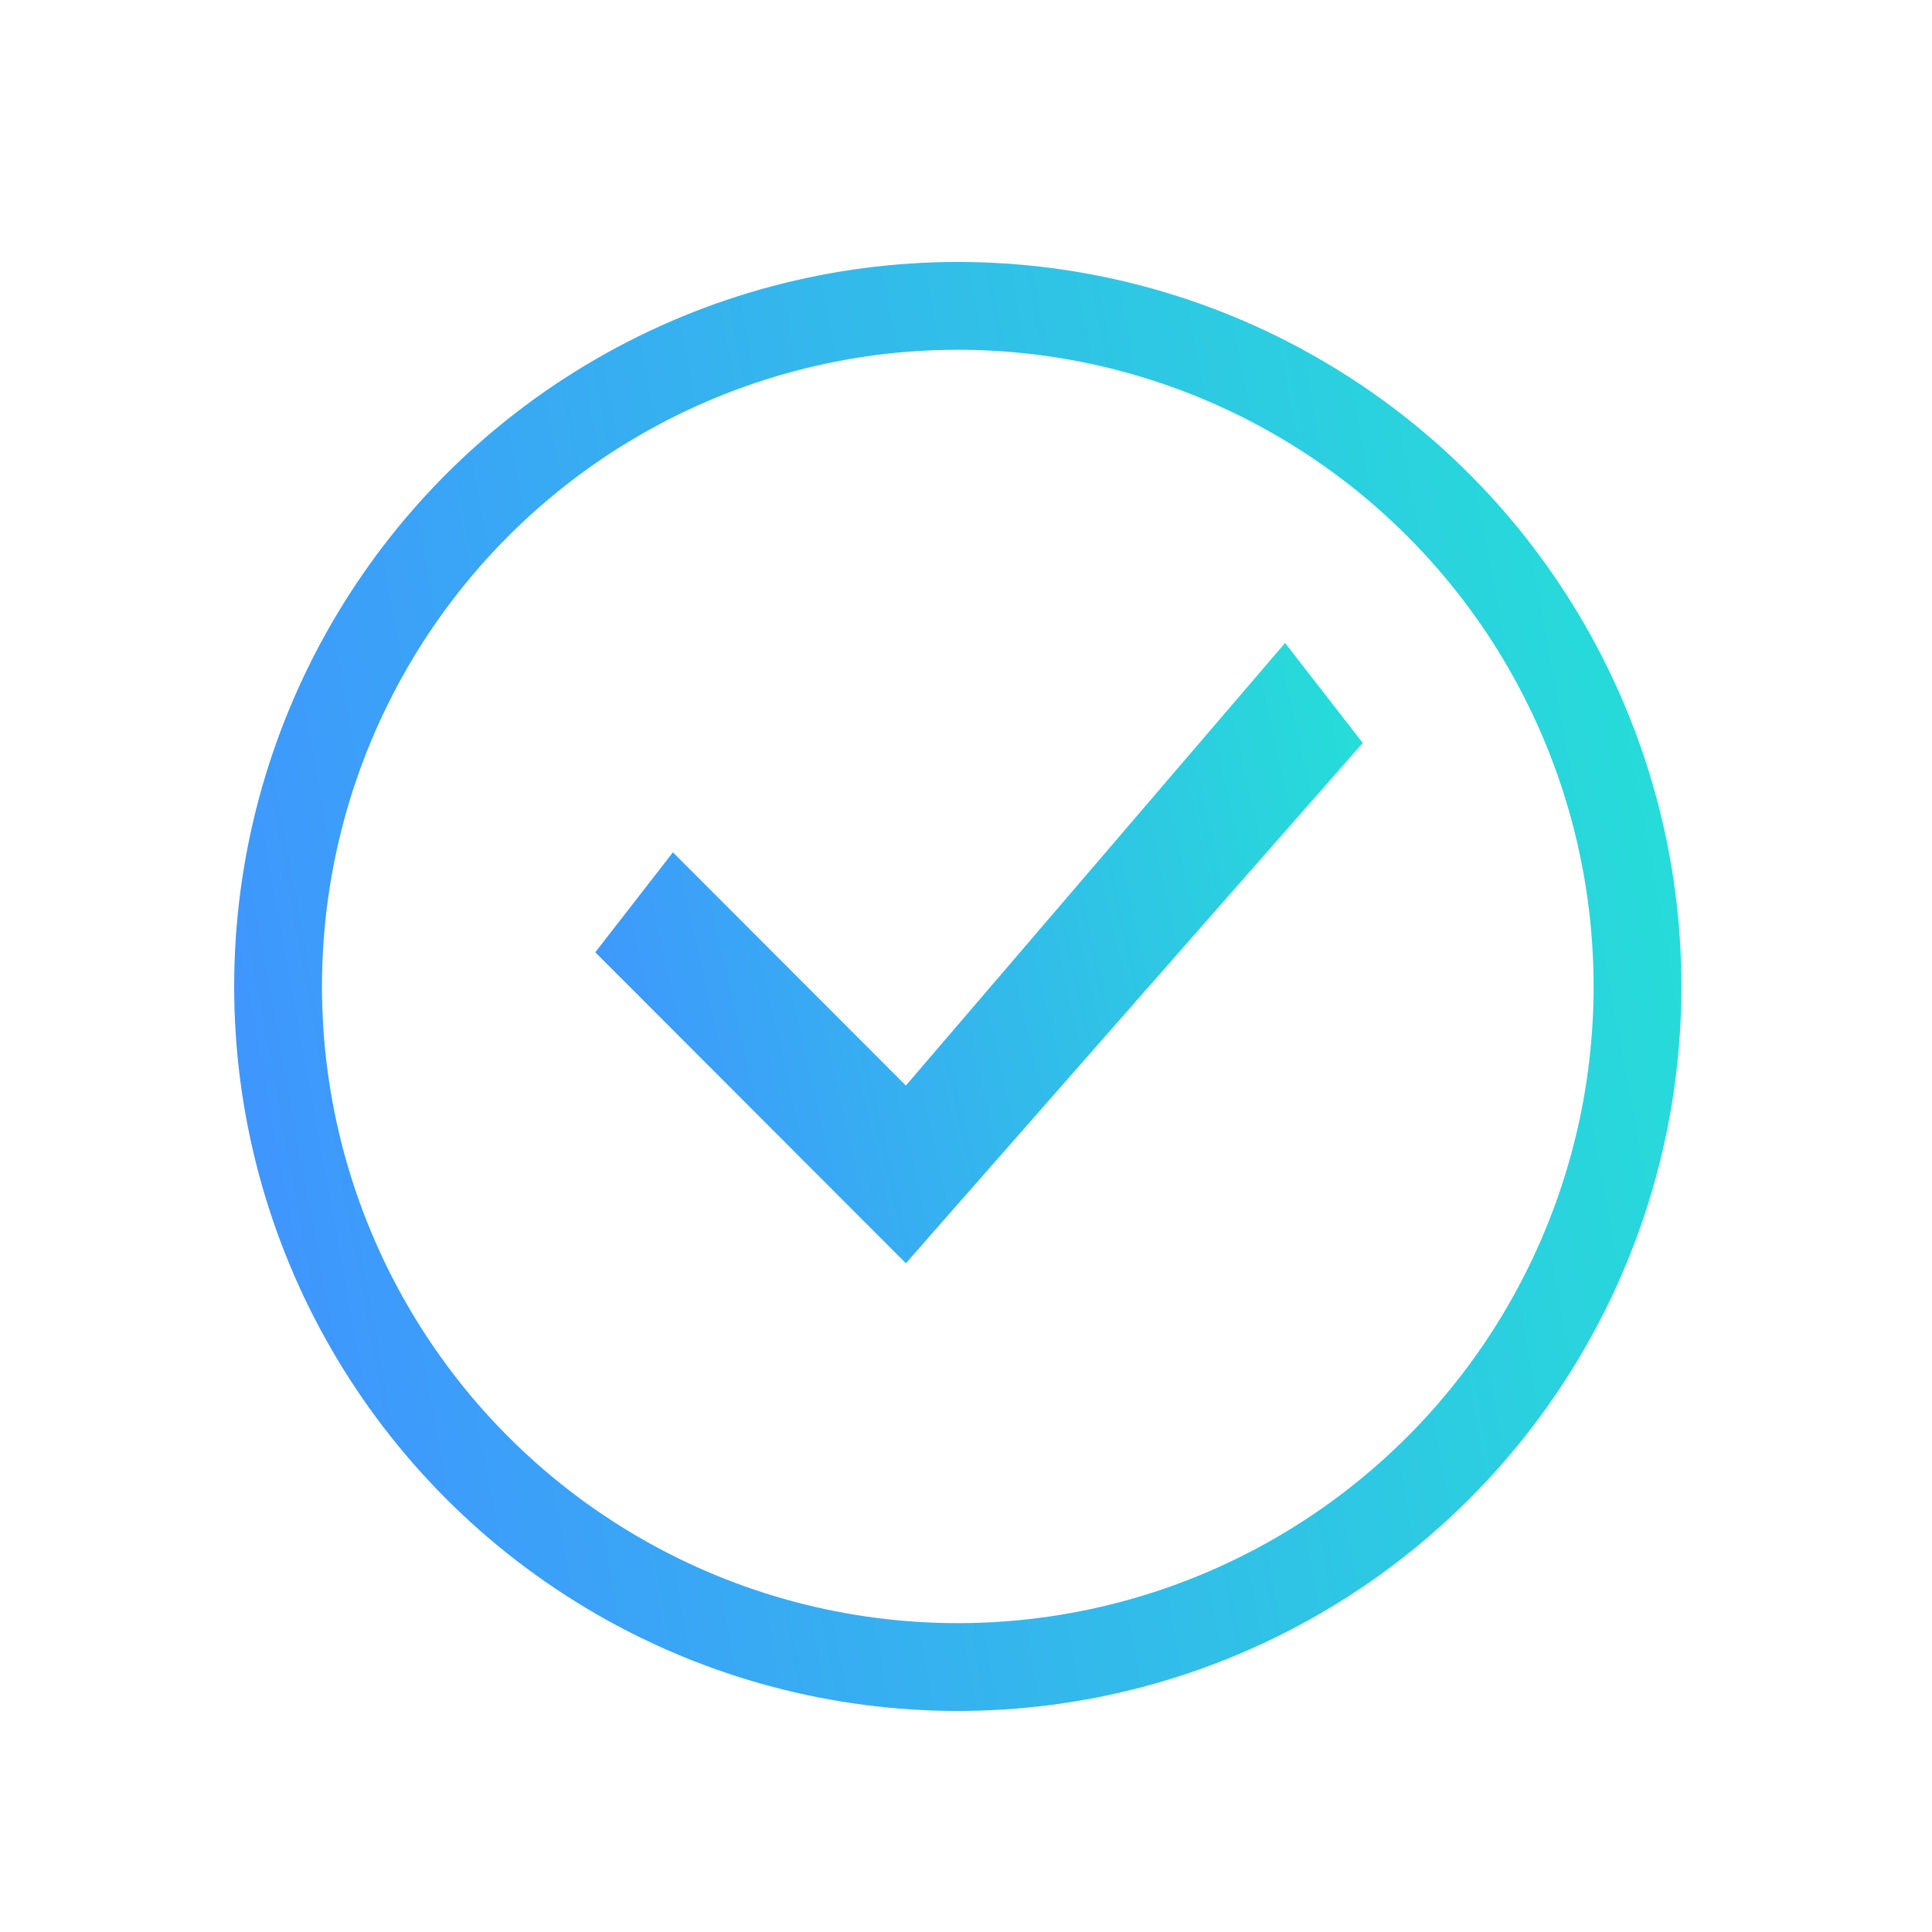 <svg width="44" height="44" viewBox="0 0 44 44" fill="none" xmlns="http://www.w3.org/2000/svg">
<g id="Group" filter="url(#filter0_d_255_1711)">
<ellipse id="Oval 3" cx="21.813" cy="22.466" rx="15.48" ry="15.5" stroke="url(#paint0_linear_255_1711)" stroke-width="2" stroke-linecap="square"/>
<path id="Check" fill-rule="evenodd" clip-rule="evenodd" d="M20.631 24.723L15.325 19.411L13.557 21.688L20.631 28.77L31.036 16.92L29.267 14.643L20.631 24.723Z" fill="url(#paint1_linear_255_1711)"/>
</g>
<defs>
<filter id="filter0_d_255_1711" x="0.333" y="0.966" width="42.96" height="43" filterUnits="userSpaceOnUse" color-interpolation-filters="sRGB">
<feFlood flood-opacity="0" result="BackgroundImageFix"/>
<feColorMatrix in="SourceAlpha" type="matrix" values="0 0 0 0 0 0 0 0 0 0 0 0 0 0 0 0 0 0 127 0" result="hardAlpha"/>
<feOffset/>
<feGaussianBlur stdDeviation="2.5"/>
<feColorMatrix type="matrix" values="0 0 0 0 0.196 0 0 0 0 0.196 0 0 0 0 0.196 0 0 0 0.1 0"/>
<feBlend mode="normal" in2="BackgroundImageFix" result="effect1_dropShadow_255_1711"/>
<feBlend mode="normal" in="SourceGraphic" in2="effect1_dropShadow_255_1711" result="shape"/>
</filter>
<linearGradient id="paint0_linear_255_1711" x1="6.333" y1="37.966" x2="55.983" y2="28.899" gradientUnits="userSpaceOnUse">
<stop stop-color="#4093FF"/>
<stop offset="1" stop-color="#1BFDC8"/>
</linearGradient>
<linearGradient id="paint1_linear_255_1711" x1="13.557" y1="28.77" x2="41.111" y2="22.537" gradientUnits="userSpaceOnUse">
<stop stop-color="#4093FF"/>
<stop offset="1" stop-color="#1BFDC8"/>
</linearGradient>
</defs>
</svg>
